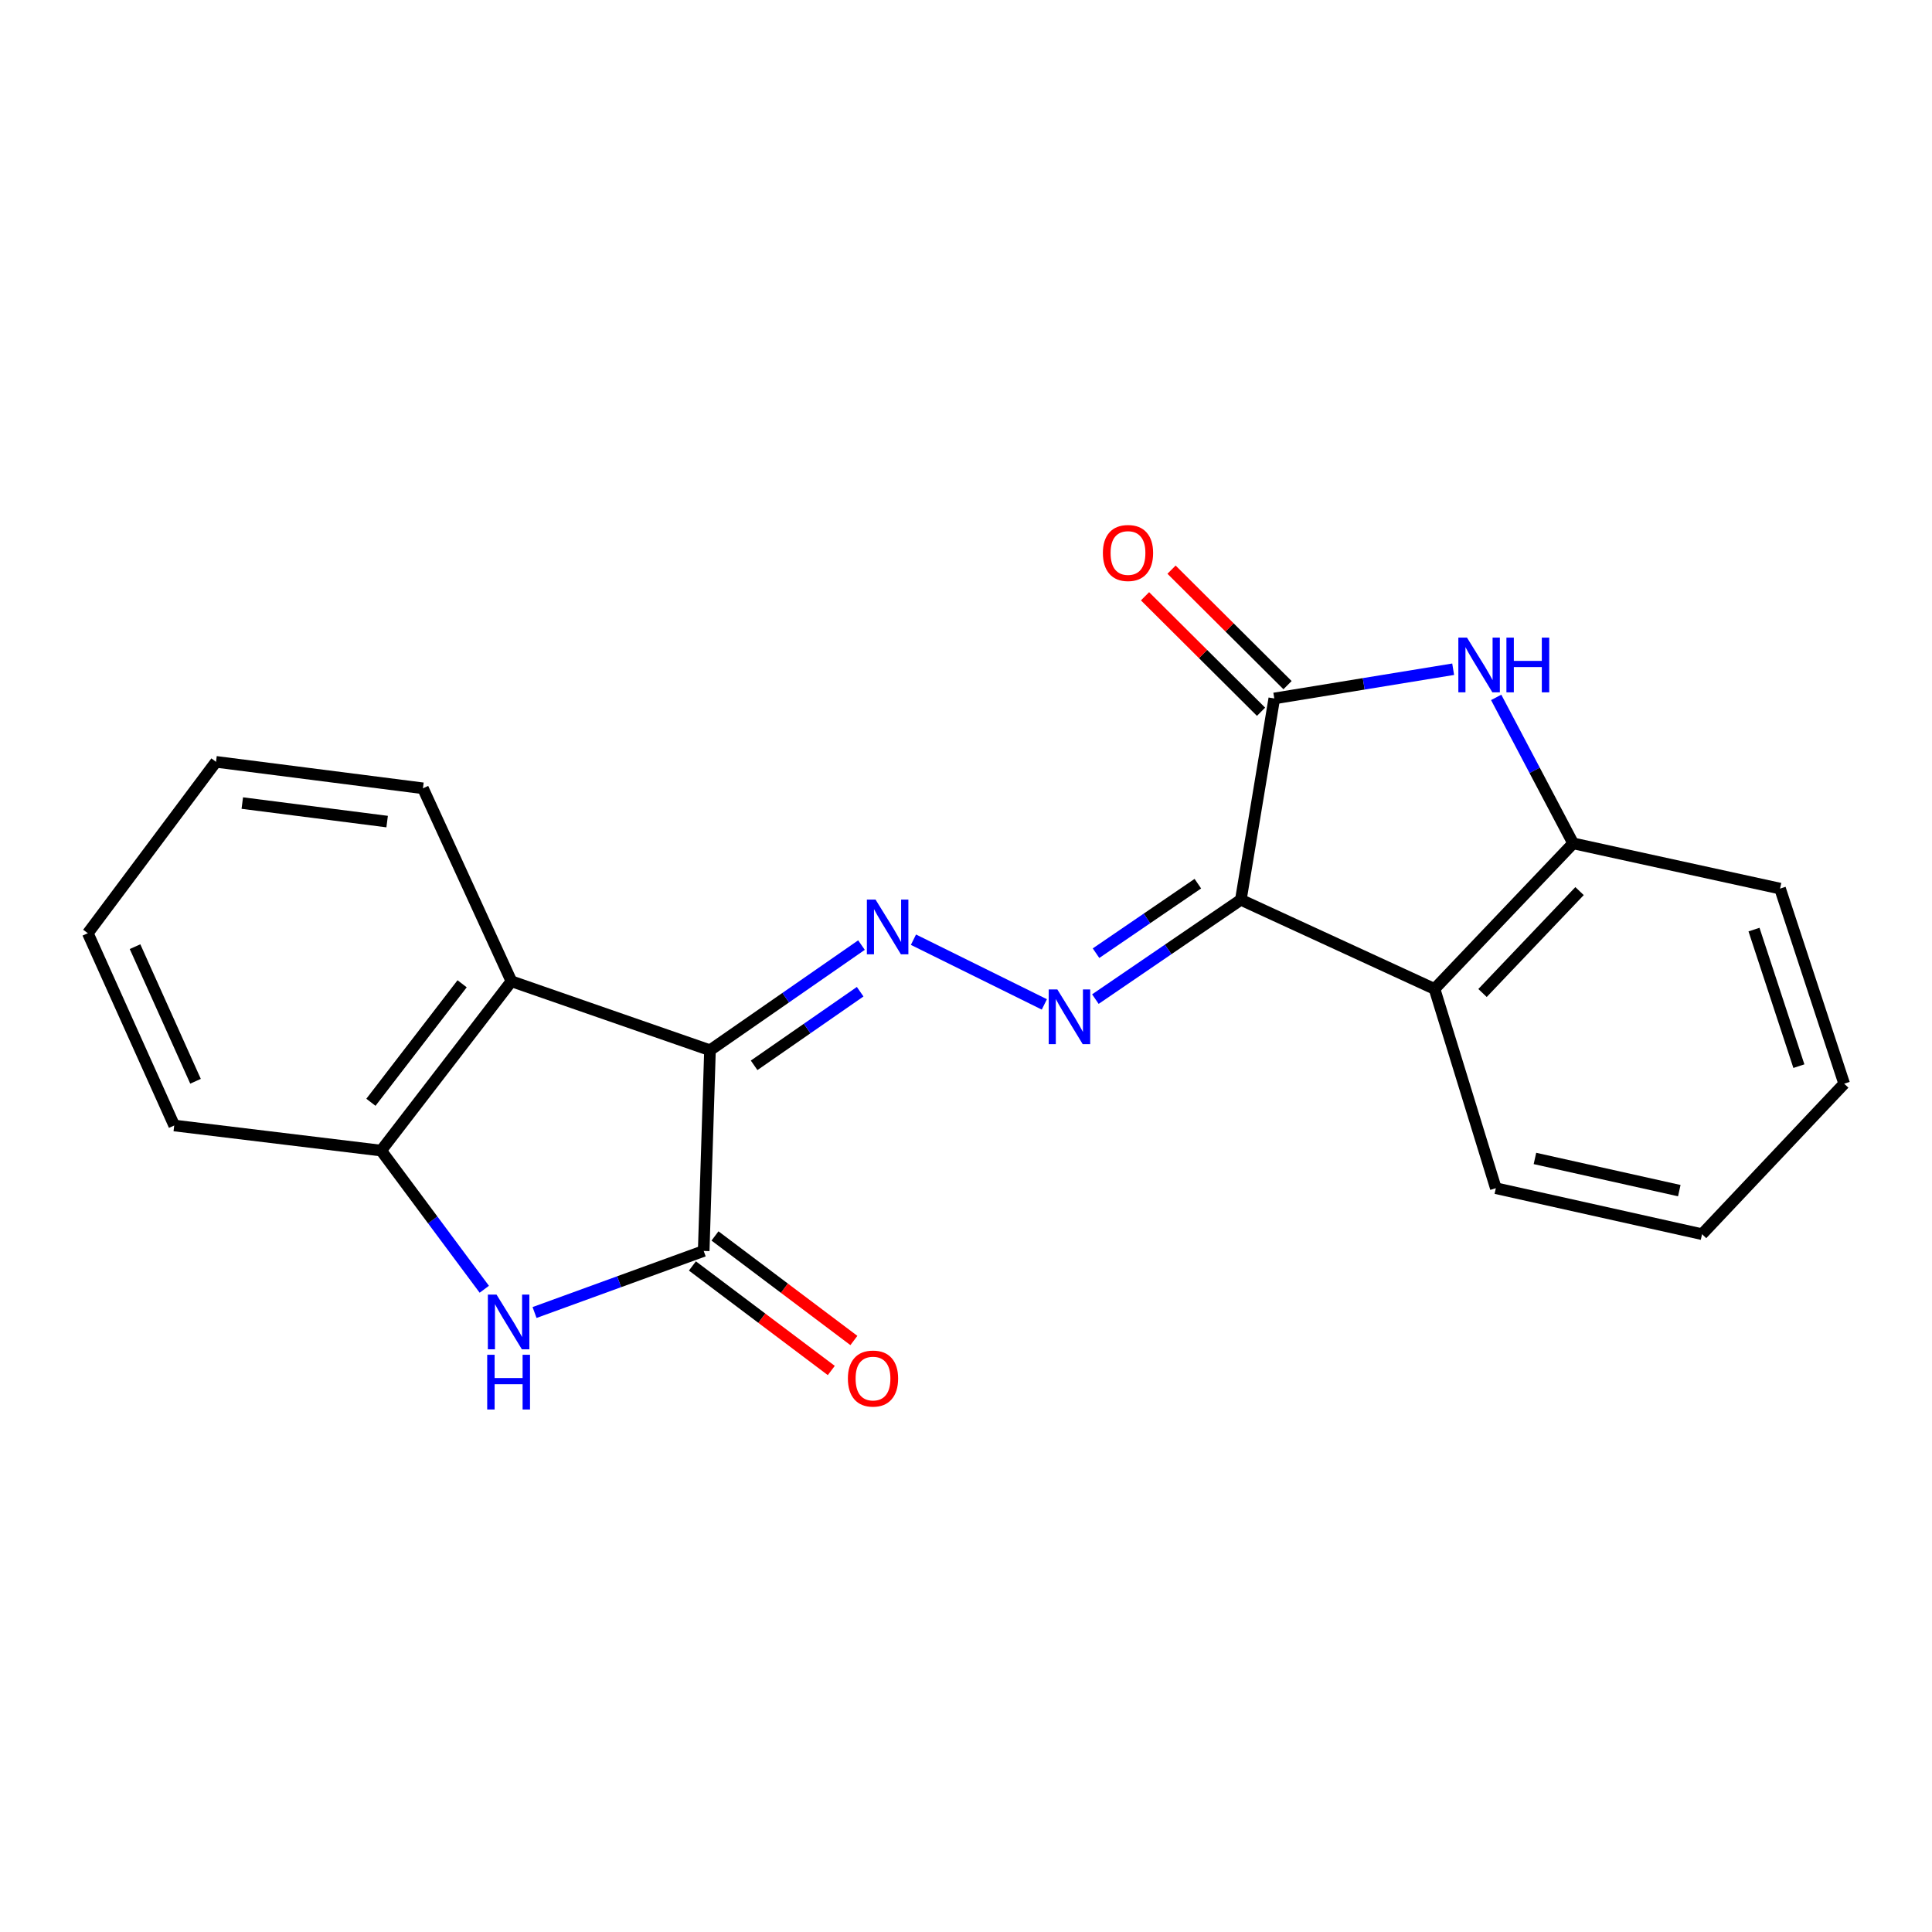 <?xml version='1.0' encoding='iso-8859-1'?>
<svg version='1.1' baseProfile='full'
              xmlns='http://www.w3.org/2000/svg'
                      xmlns:rdkit='http://www.rdkit.org/xml'
                      xmlns:xlink='http://www.w3.org/1999/xlink'
                  xml:space='preserve'
width='1000px' height='1000px' viewBox='0 0 1000 1000'>
<!-- END OF HEADER -->
<rect style='opacity:1.0;fill:#FFFFFF;stroke:none' width='1000' height='1000' x='0' y='0'> </rect>
<path class='bond-1' d='M 367.485,543.604 L 364.235,647.488' style='fill:none;fill-rule:evenodd;stroke:#000000;stroke-width:6px;stroke-linecap:butt;stroke-linejoin:miter;stroke-opacity:1' />
<path class='bond-3' d='M 367.485,543.604 L 406.691,516.389' style='fill:none;fill-rule:evenodd;stroke:#000000;stroke-width:6px;stroke-linecap:butt;stroke-linejoin:miter;stroke-opacity:1' />
<path class='bond-3' d='M 406.691,516.389 L 445.897,489.175' style='fill:none;fill-rule:evenodd;stroke:#0000FF;stroke-width:6px;stroke-linecap:butt;stroke-linejoin:miter;stroke-opacity:1' />
<path class='bond-3' d='M 390.332,551.409 L 417.777,532.359' style='fill:none;fill-rule:evenodd;stroke:#000000;stroke-width:6px;stroke-linecap:butt;stroke-linejoin:miter;stroke-opacity:1' />
<path class='bond-3' d='M 417.777,532.359 L 445.221,513.309' style='fill:none;fill-rule:evenodd;stroke:#0000FF;stroke-width:6px;stroke-linecap:butt;stroke-linejoin:miter;stroke-opacity:1' />
<path class='bond-7' d='M 367.485,543.604 L 264.714,507.911' style='fill:none;fill-rule:evenodd;stroke:#000000;stroke-width:6px;stroke-linecap:butt;stroke-linejoin:miter;stroke-opacity:1' />
<path class='bond-0' d='M 642.256,465.726 L 604.614,491.431' style='fill:none;fill-rule:evenodd;stroke:#000000;stroke-width:6px;stroke-linecap:butt;stroke-linejoin:miter;stroke-opacity:1' />
<path class='bond-0' d='M 604.614,491.431 L 566.971,517.135' style='fill:none;fill-rule:evenodd;stroke:#0000FF;stroke-width:6px;stroke-linecap:butt;stroke-linejoin:miter;stroke-opacity:1' />
<path class='bond-0' d='M 620.001,457.384 L 593.651,475.377' style='fill:none;fill-rule:evenodd;stroke:#000000;stroke-width:6px;stroke-linecap:butt;stroke-linejoin:miter;stroke-opacity:1' />
<path class='bond-0' d='M 593.651,475.377 L 567.301,493.37' style='fill:none;fill-rule:evenodd;stroke:#0000FF;stroke-width:6px;stroke-linecap:butt;stroke-linejoin:miter;stroke-opacity:1' />
<path class='bond-2' d='M 642.256,465.726 L 659.568,361.518' style='fill:none;fill-rule:evenodd;stroke:#000000;stroke-width:6px;stroke-linecap:butt;stroke-linejoin:miter;stroke-opacity:1' />
<path class='bond-8' d='M 642.256,465.726 L 742.511,511.874' style='fill:none;fill-rule:evenodd;stroke:#000000;stroke-width:6px;stroke-linecap:butt;stroke-linejoin:miter;stroke-opacity:1' />
<path class='bond-6' d='M 364.235,647.488 L 320.458,663.421' style='fill:none;fill-rule:evenodd;stroke:#000000;stroke-width:6px;stroke-linecap:butt;stroke-linejoin:miter;stroke-opacity:1' />
<path class='bond-6' d='M 320.458,663.421 L 276.682,679.354' style='fill:none;fill-rule:evenodd;stroke:#0000FF;stroke-width:6px;stroke-linecap:butt;stroke-linejoin:miter;stroke-opacity:1' />
<path class='bond-12' d='M 358.389,655.254 L 394.333,682.312' style='fill:none;fill-rule:evenodd;stroke:#000000;stroke-width:6px;stroke-linecap:butt;stroke-linejoin:miter;stroke-opacity:1' />
<path class='bond-12' d='M 394.333,682.312 L 430.277,709.369' style='fill:none;fill-rule:evenodd;stroke:#FF0000;stroke-width:6px;stroke-linecap:butt;stroke-linejoin:miter;stroke-opacity:1' />
<path class='bond-12' d='M 370.08,639.723 L 406.024,666.781' style='fill:none;fill-rule:evenodd;stroke:#000000;stroke-width:6px;stroke-linecap:butt;stroke-linejoin:miter;stroke-opacity:1' />
<path class='bond-12' d='M 406.024,666.781 L 441.969,693.838' style='fill:none;fill-rule:evenodd;stroke:#FF0000;stroke-width:6px;stroke-linecap:butt;stroke-linejoin:miter;stroke-opacity:1' />
<path class='bond-5' d='M 659.568,361.518 L 705.861,353.954' style='fill:none;fill-rule:evenodd;stroke:#000000;stroke-width:6px;stroke-linecap:butt;stroke-linejoin:miter;stroke-opacity:1' />
<path class='bond-5' d='M 705.861,353.954 L 752.154,346.389' style='fill:none;fill-rule:evenodd;stroke:#0000FF;stroke-width:6px;stroke-linecap:butt;stroke-linejoin:miter;stroke-opacity:1' />
<path class='bond-11' d='M 666.426,354.63 L 636.402,324.743' style='fill:none;fill-rule:evenodd;stroke:#000000;stroke-width:6px;stroke-linecap:butt;stroke-linejoin:miter;stroke-opacity:1' />
<path class='bond-11' d='M 636.402,324.743 L 606.378,294.857' style='fill:none;fill-rule:evenodd;stroke:#FF0000;stroke-width:6px;stroke-linecap:butt;stroke-linejoin:miter;stroke-opacity:1' />
<path class='bond-11' d='M 652.711,368.407 L 622.687,338.521' style='fill:none;fill-rule:evenodd;stroke:#000000;stroke-width:6px;stroke-linecap:butt;stroke-linejoin:miter;stroke-opacity:1' />
<path class='bond-11' d='M 622.687,338.521 L 592.664,308.634' style='fill:none;fill-rule:evenodd;stroke:#FF0000;stroke-width:6px;stroke-linecap:butt;stroke-linejoin:miter;stroke-opacity:1' />
<path class='bond-4' d='M 472.8,486.384 L 540.554,519.88' style='fill:none;fill-rule:evenodd;stroke:#0000FF;stroke-width:6px;stroke-linecap:butt;stroke-linejoin:miter;stroke-opacity:1' />
<path class='bond-23' d='M 774.421,360.965 L 794.338,398.744' style='fill:none;fill-rule:evenodd;stroke:#0000FF;stroke-width:6px;stroke-linecap:butt;stroke-linejoin:miter;stroke-opacity:1' />
<path class='bond-23' d='M 794.338,398.744 L 814.255,436.523' style='fill:none;fill-rule:evenodd;stroke:#000000;stroke-width:6px;stroke-linecap:butt;stroke-linejoin:miter;stroke-opacity:1' />
<path class='bond-21' d='M 250.668,667.317 L 223.973,631.429' style='fill:none;fill-rule:evenodd;stroke:#0000FF;stroke-width:6px;stroke-linecap:butt;stroke-linejoin:miter;stroke-opacity:1' />
<path class='bond-21' d='M 223.973,631.429 L 197.279,595.541' style='fill:none;fill-rule:evenodd;stroke:#000000;stroke-width:6px;stroke-linecap:butt;stroke-linejoin:miter;stroke-opacity:1' />
<path class='bond-10' d='M 264.714,507.911 L 197.279,595.541' style='fill:none;fill-rule:evenodd;stroke:#000000;stroke-width:6px;stroke-linecap:butt;stroke-linejoin:miter;stroke-opacity:1' />
<path class='bond-10' d='M 239.192,509.2 L 191.988,570.541' style='fill:none;fill-rule:evenodd;stroke:#000000;stroke-width:6px;stroke-linecap:butt;stroke-linejoin:miter;stroke-opacity:1' />
<path class='bond-14' d='M 264.714,507.911 L 218.911,408.023' style='fill:none;fill-rule:evenodd;stroke:#000000;stroke-width:6px;stroke-linecap:butt;stroke-linejoin:miter;stroke-opacity:1' />
<path class='bond-9' d='M 742.511,511.874 L 814.255,436.523' style='fill:none;fill-rule:evenodd;stroke:#000000;stroke-width:6px;stroke-linecap:butt;stroke-linejoin:miter;stroke-opacity:1' />
<path class='bond-9' d='M 767.352,513.977 L 817.572,461.231' style='fill:none;fill-rule:evenodd;stroke:#000000;stroke-width:6px;stroke-linecap:butt;stroke-linejoin:miter;stroke-opacity:1' />
<path class='bond-13' d='M 742.511,511.874 L 774.241,615.013' style='fill:none;fill-rule:evenodd;stroke:#000000;stroke-width:6px;stroke-linecap:butt;stroke-linejoin:miter;stroke-opacity:1' />
<path class='bond-15' d='M 814.255,436.523 L 921.357,459.938' style='fill:none;fill-rule:evenodd;stroke:#000000;stroke-width:6px;stroke-linecap:butt;stroke-linejoin:miter;stroke-opacity:1' />
<path class='bond-16' d='M 197.279,595.541 L 90.177,582.559' style='fill:none;fill-rule:evenodd;stroke:#000000;stroke-width:6px;stroke-linecap:butt;stroke-linejoin:miter;stroke-opacity:1' />
<path class='bond-18' d='M 774.241,615.013 L 880.977,638.816' style='fill:none;fill-rule:evenodd;stroke:#000000;stroke-width:6px;stroke-linecap:butt;stroke-linejoin:miter;stroke-opacity:1' />
<path class='bond-18' d='M 794.483,599.61 L 869.198,616.272' style='fill:none;fill-rule:evenodd;stroke:#000000;stroke-width:6px;stroke-linecap:butt;stroke-linejoin:miter;stroke-opacity:1' />
<path class='bond-17' d='M 218.911,408.023 L 111.809,394.328' style='fill:none;fill-rule:evenodd;stroke:#000000;stroke-width:6px;stroke-linecap:butt;stroke-linejoin:miter;stroke-opacity:1' />
<path class='bond-17' d='M 200.381,425.251 L 125.409,415.665' style='fill:none;fill-rule:evenodd;stroke:#000000;stroke-width:6px;stroke-linecap:butt;stroke-linejoin:miter;stroke-opacity:1' />
<path class='bond-24' d='M 921.357,459.938 L 954.545,560.917' style='fill:none;fill-rule:evenodd;stroke:#000000;stroke-width:6px;stroke-linecap:butt;stroke-linejoin:miter;stroke-opacity:1' />
<path class='bond-24' d='M 907.868,481.154 L 931.099,551.839' style='fill:none;fill-rule:evenodd;stroke:#000000;stroke-width:6px;stroke-linecap:butt;stroke-linejoin:miter;stroke-opacity:1' />
<path class='bond-22' d='M 90.177,582.559 L 45.455,483.028' style='fill:none;fill-rule:evenodd;stroke:#000000;stroke-width:6px;stroke-linecap:butt;stroke-linejoin:miter;stroke-opacity:1' />
<path class='bond-22' d='M 101.201,559.662 L 69.895,489.99' style='fill:none;fill-rule:evenodd;stroke:#000000;stroke-width:6px;stroke-linecap:butt;stroke-linejoin:miter;stroke-opacity:1' />
<path class='bond-19' d='M 111.809,394.328 L 45.455,483.028' style='fill:none;fill-rule:evenodd;stroke:#000000;stroke-width:6px;stroke-linecap:butt;stroke-linejoin:miter;stroke-opacity:1' />
<path class='bond-20' d='M 880.977,638.816 L 954.545,560.917' style='fill:none;fill-rule:evenodd;stroke:#000000;stroke-width:6px;stroke-linecap:butt;stroke-linejoin:miter;stroke-opacity:1' />
<path  class='atom-4' d='M 453.176 465.617
L 462.456 480.617
Q 463.376 482.097, 464.856 484.777
Q 466.336 487.457, 466.416 487.617
L 466.416 465.617
L 470.176 465.617
L 470.176 493.937
L 466.296 493.937
L 456.336 477.537
Q 455.176 475.617, 453.936 473.417
Q 452.736 471.217, 452.376 470.537
L 452.376 493.937
L 448.696 493.937
L 448.696 465.617
L 453.176 465.617
' fill='#0000FF'/>
<path  class='atom-5' d='M 547.286 512.143
L 556.566 527.143
Q 557.486 528.623, 558.966 531.303
Q 560.446 533.983, 560.526 534.143
L 560.526 512.143
L 564.286 512.143
L 564.286 540.463
L 560.406 540.463
L 550.446 524.063
Q 549.286 522.143, 548.046 519.943
Q 546.846 517.743, 546.486 517.063
L 546.486 540.463
L 542.806 540.463
L 542.806 512.143
L 547.286 512.143
' fill='#0000FF'/>
<path  class='atom-6' d='M 759.32 330.035
L 768.6 345.035
Q 769.52 346.515, 771 349.195
Q 772.48 351.875, 772.56 352.035
L 772.56 330.035
L 776.32 330.035
L 776.32 358.355
L 772.44 358.355
L 762.48 341.955
Q 761.32 340.035, 760.08 337.835
Q 758.88 335.635, 758.52 334.955
L 758.52 358.355
L 754.84 358.355
L 754.84 330.035
L 759.32 330.035
' fill='#0000FF'/>
<path  class='atom-6' d='M 779.72 330.035
L 783.56 330.035
L 783.56 342.075
L 798.04 342.075
L 798.04 330.035
L 801.88 330.035
L 801.88 358.355
L 798.04 358.355
L 798.04 345.275
L 783.56 345.275
L 783.56 358.355
L 779.72 358.355
L 779.72 330.035
' fill='#0000FF'/>
<path  class='atom-7' d='M 256.996 670.08
L 266.276 685.08
Q 267.196 686.56, 268.676 689.24
Q 270.156 691.92, 270.236 692.08
L 270.236 670.08
L 273.996 670.08
L 273.996 698.4
L 270.116 698.4
L 260.156 682
Q 258.996 680.08, 257.756 677.88
Q 256.556 675.68, 256.196 675
L 256.196 698.4
L 252.516 698.4
L 252.516 670.08
L 256.996 670.08
' fill='#0000FF'/>
<path  class='atom-7' d='M 252.176 701.232
L 256.016 701.232
L 256.016 713.272
L 270.496 713.272
L 270.496 701.232
L 274.336 701.232
L 274.336 729.552
L 270.496 729.552
L 270.496 716.472
L 256.016 716.472
L 256.016 729.552
L 252.176 729.552
L 252.176 701.232
' fill='#0000FF'/>
<path  class='atom-12' d='M 570.85 286.226
Q 570.85 279.426, 574.21 275.626
Q 577.57 271.826, 583.85 271.826
Q 590.13 271.826, 593.49 275.626
Q 596.85 279.426, 596.85 286.226
Q 596.85 293.106, 593.45 297.026
Q 590.05 300.906, 583.85 300.906
Q 577.61 300.906, 574.21 297.026
Q 570.85 293.146, 570.85 286.226
M 583.85 297.706
Q 588.17 297.706, 590.49 294.826
Q 592.85 291.906, 592.85 286.226
Q 592.85 280.666, 590.49 277.866
Q 588.17 275.026, 583.85 275.026
Q 579.53 275.026, 577.17 277.826
Q 574.85 280.626, 574.85 286.226
Q 574.85 291.946, 577.17 294.826
Q 579.53 297.706, 583.85 297.706
' fill='#FF0000'/>
<path  class='atom-13' d='M 438.865 713.534
Q 438.865 706.734, 442.225 702.934
Q 445.585 699.134, 451.865 699.134
Q 458.145 699.134, 461.505 702.934
Q 464.865 706.734, 464.865 713.534
Q 464.865 720.414, 461.465 724.334
Q 458.065 728.214, 451.865 728.214
Q 445.625 728.214, 442.225 724.334
Q 438.865 720.454, 438.865 713.534
M 451.865 725.014
Q 456.185 725.014, 458.505 722.134
Q 460.865 719.214, 460.865 713.534
Q 460.865 707.974, 458.505 705.174
Q 456.185 702.334, 451.865 702.334
Q 447.545 702.334, 445.185 705.134
Q 442.865 707.934, 442.865 713.534
Q 442.865 719.254, 445.185 722.134
Q 447.545 725.014, 451.865 725.014
' fill='#FF0000'/>
</svg>

